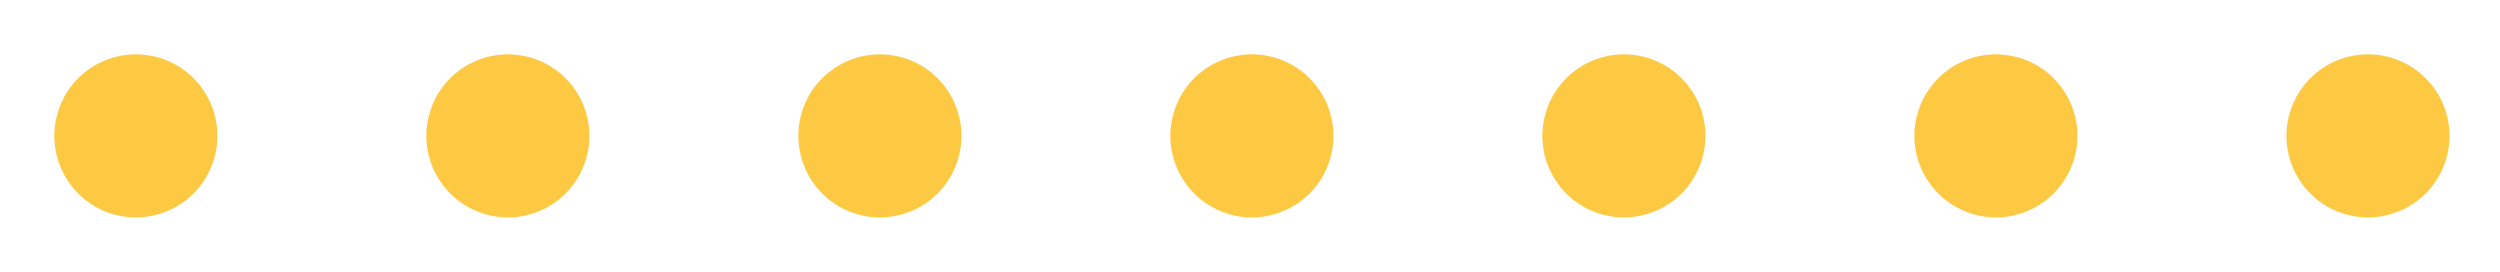 <?xml version="1.0" encoding="UTF-8"?> <svg xmlns="http://www.w3.org/2000/svg" width="46" height="5" viewBox="0 0 46 5" fill="none"> <circle cx="2.5" cy="2.5" r="1.5" transform="rotate(20 2.5 2.5)" fill="#FEC942"></circle> <circle cx="9.345" cy="2.5" r="1.5" transform="rotate(20 9.345 2.5)" fill="#FEC942"></circle> <circle cx="16.19" cy="2.5" r="1.5" transform="rotate(20 16.19 2.5)" fill="#FEC942"></circle> <circle cx="23.035" cy="2.5" r="1.5" transform="rotate(20 23.035 2.5)" fill="#FEC942"></circle> <circle cx="29.88" cy="2.5" r="1.5" transform="rotate(20 29.88 2.5)" fill="#FEC942"></circle> <circle cx="36.725" cy="2.5" r="1.5" transform="rotate(20 36.725 2.5)" fill="#FEC942"></circle> <circle cx="43.571" cy="2.5" r="1.5" transform="rotate(20 43.571 2.5)" fill="#FEC942"></circle> </svg> 